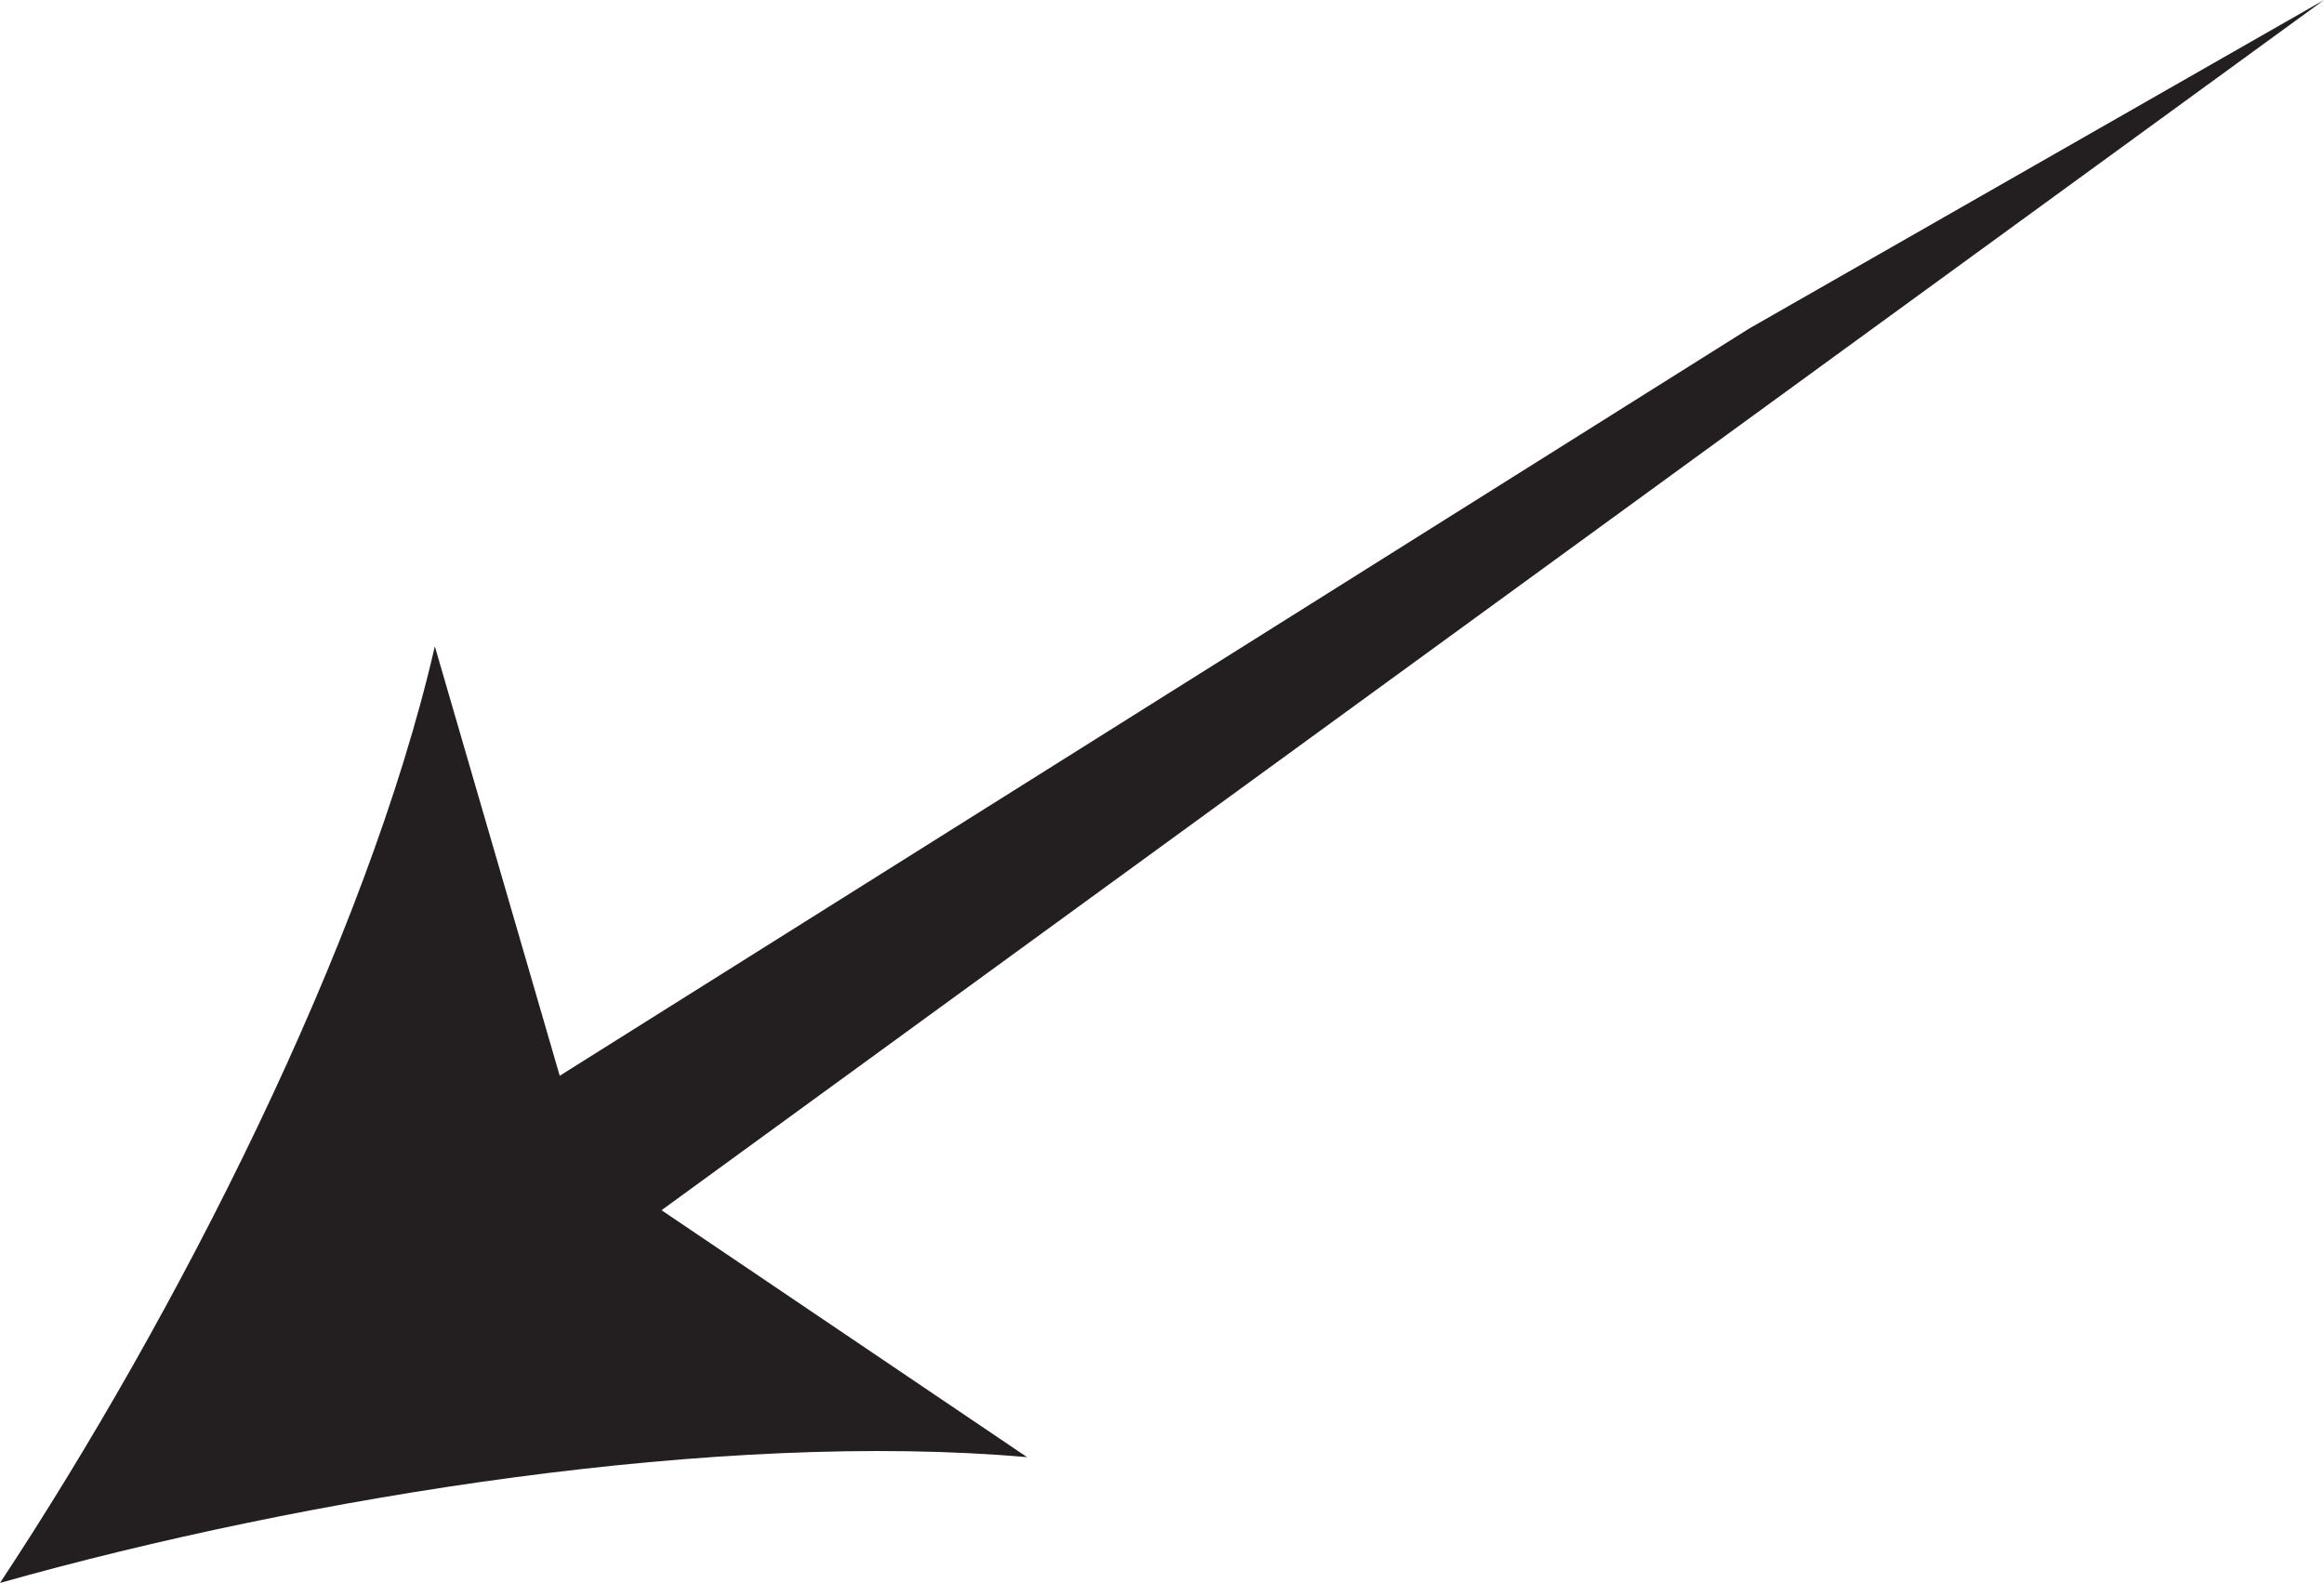 <svg xmlns="http://www.w3.org/2000/svg" viewBox="0 0 39.55 26.94"><defs><style>.cls-1{fill:#231f20;}</style></defs><title>Asset 5</title><g id="Layer_2" data-name="Layer 2"><g id="Layer_1-2" data-name="Layer 1"><polygon class="cls-1" points="29.77 5.59 39.55 0 9.66 21.76 7.9 19.33 29.77 5.59"/><path class="cls-1" d="M0,26.94C3,22.4,6.24,16.05,7.4,11L9.93,19.7l7.55,5.1C12.28,24.34,5.25,25.46,0,26.94Z"/></g></g></svg>